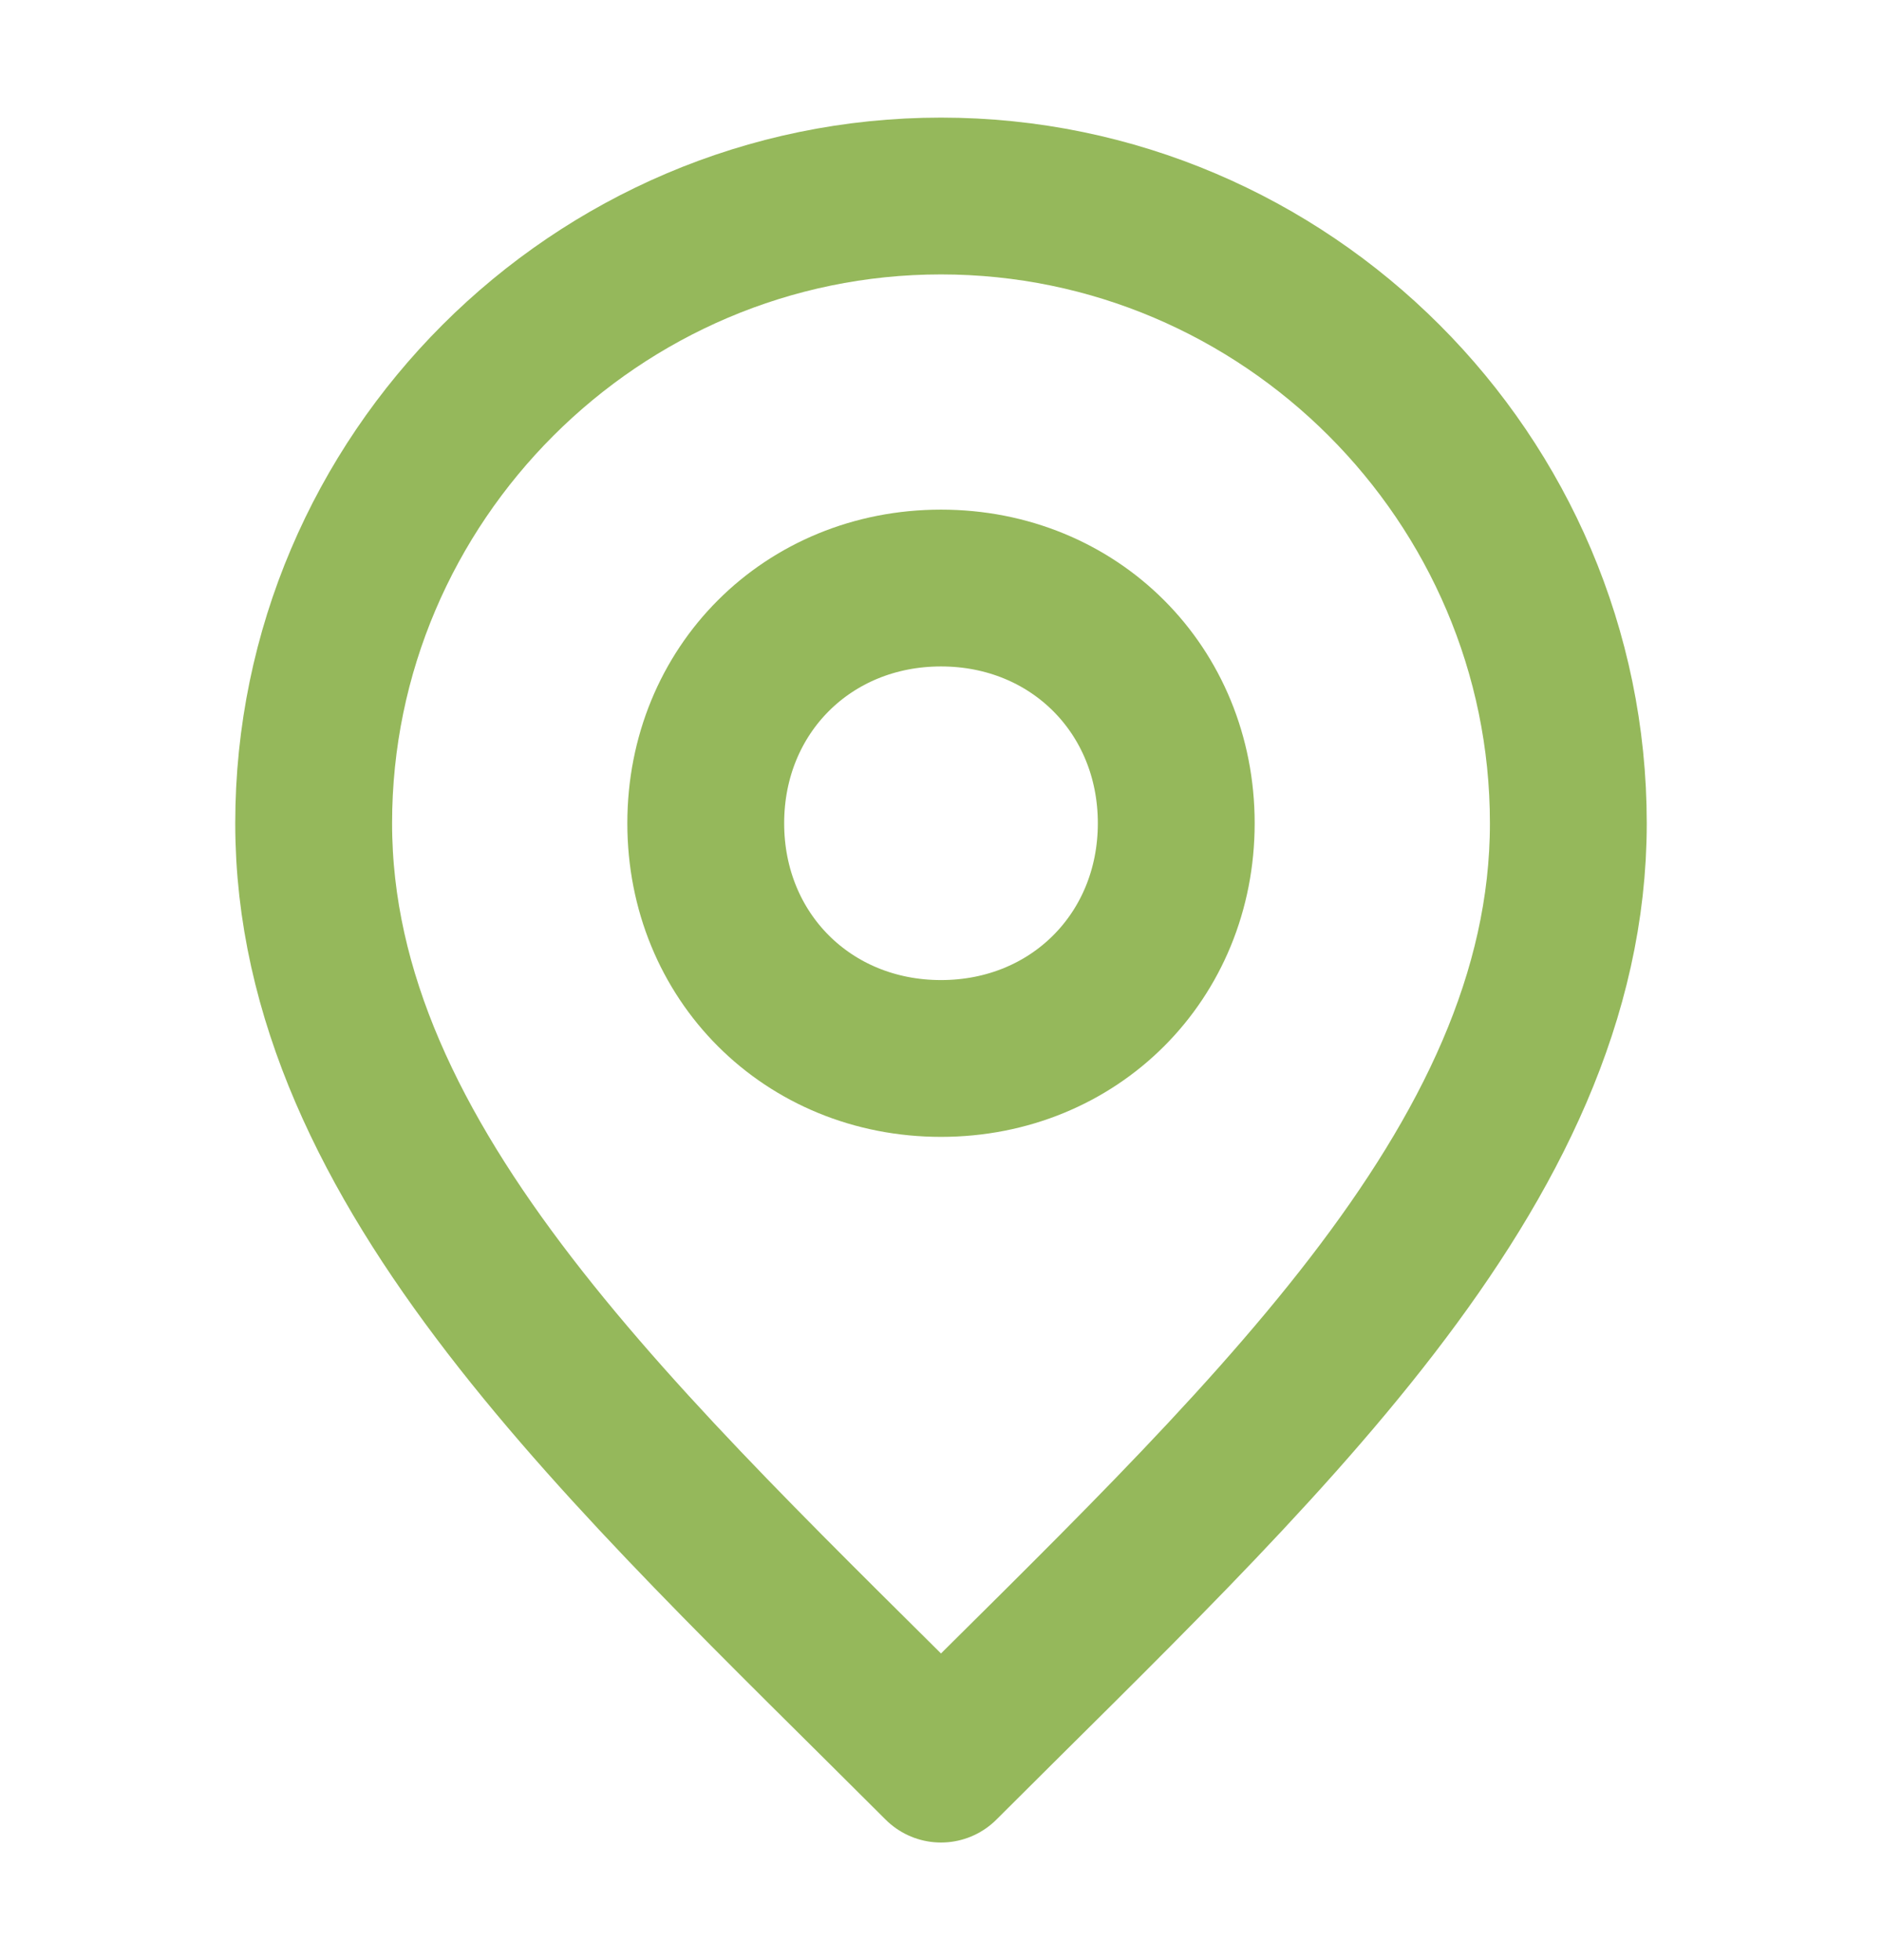 <?xml version="1.0" encoding="utf-8"?>
<!-- Generator: Adobe Illustrator 27.0.0, SVG Export Plug-In . SVG Version: 6.00 Build 0)  -->
<svg version="1.1" id="圖層_1" xmlns="http://www.w3.org/2000/svg" xmlns:xlink="http://www.w3.org/1999/xlink" x="0px" y="0px"
	 viewBox="0 0 24 25" style="enable-background:new 0 0 24 25;" xml:space="preserve">
<style type="text/css">
	.st0{fill:none;stroke:#95B85B;stroke-width:2;stroke-linecap:round;stroke-linejoin:round;}
</style>
<path class="st0" d="M12,13.5c1.7,0,3-1.3,3-3c0-1.7-1.3-3-3-3s-3,1.3-3,3C9,12.2,10.3,13.5,12,13.5z"/>
<path class="st0" d="M12,22.5c4-4,8-7.6,8-12c0-4.4-3.6-8-8-8c-4.4,0-8,3.6-8,8C4,14.9,8,18.5,12,22.5z"/>
</svg>
